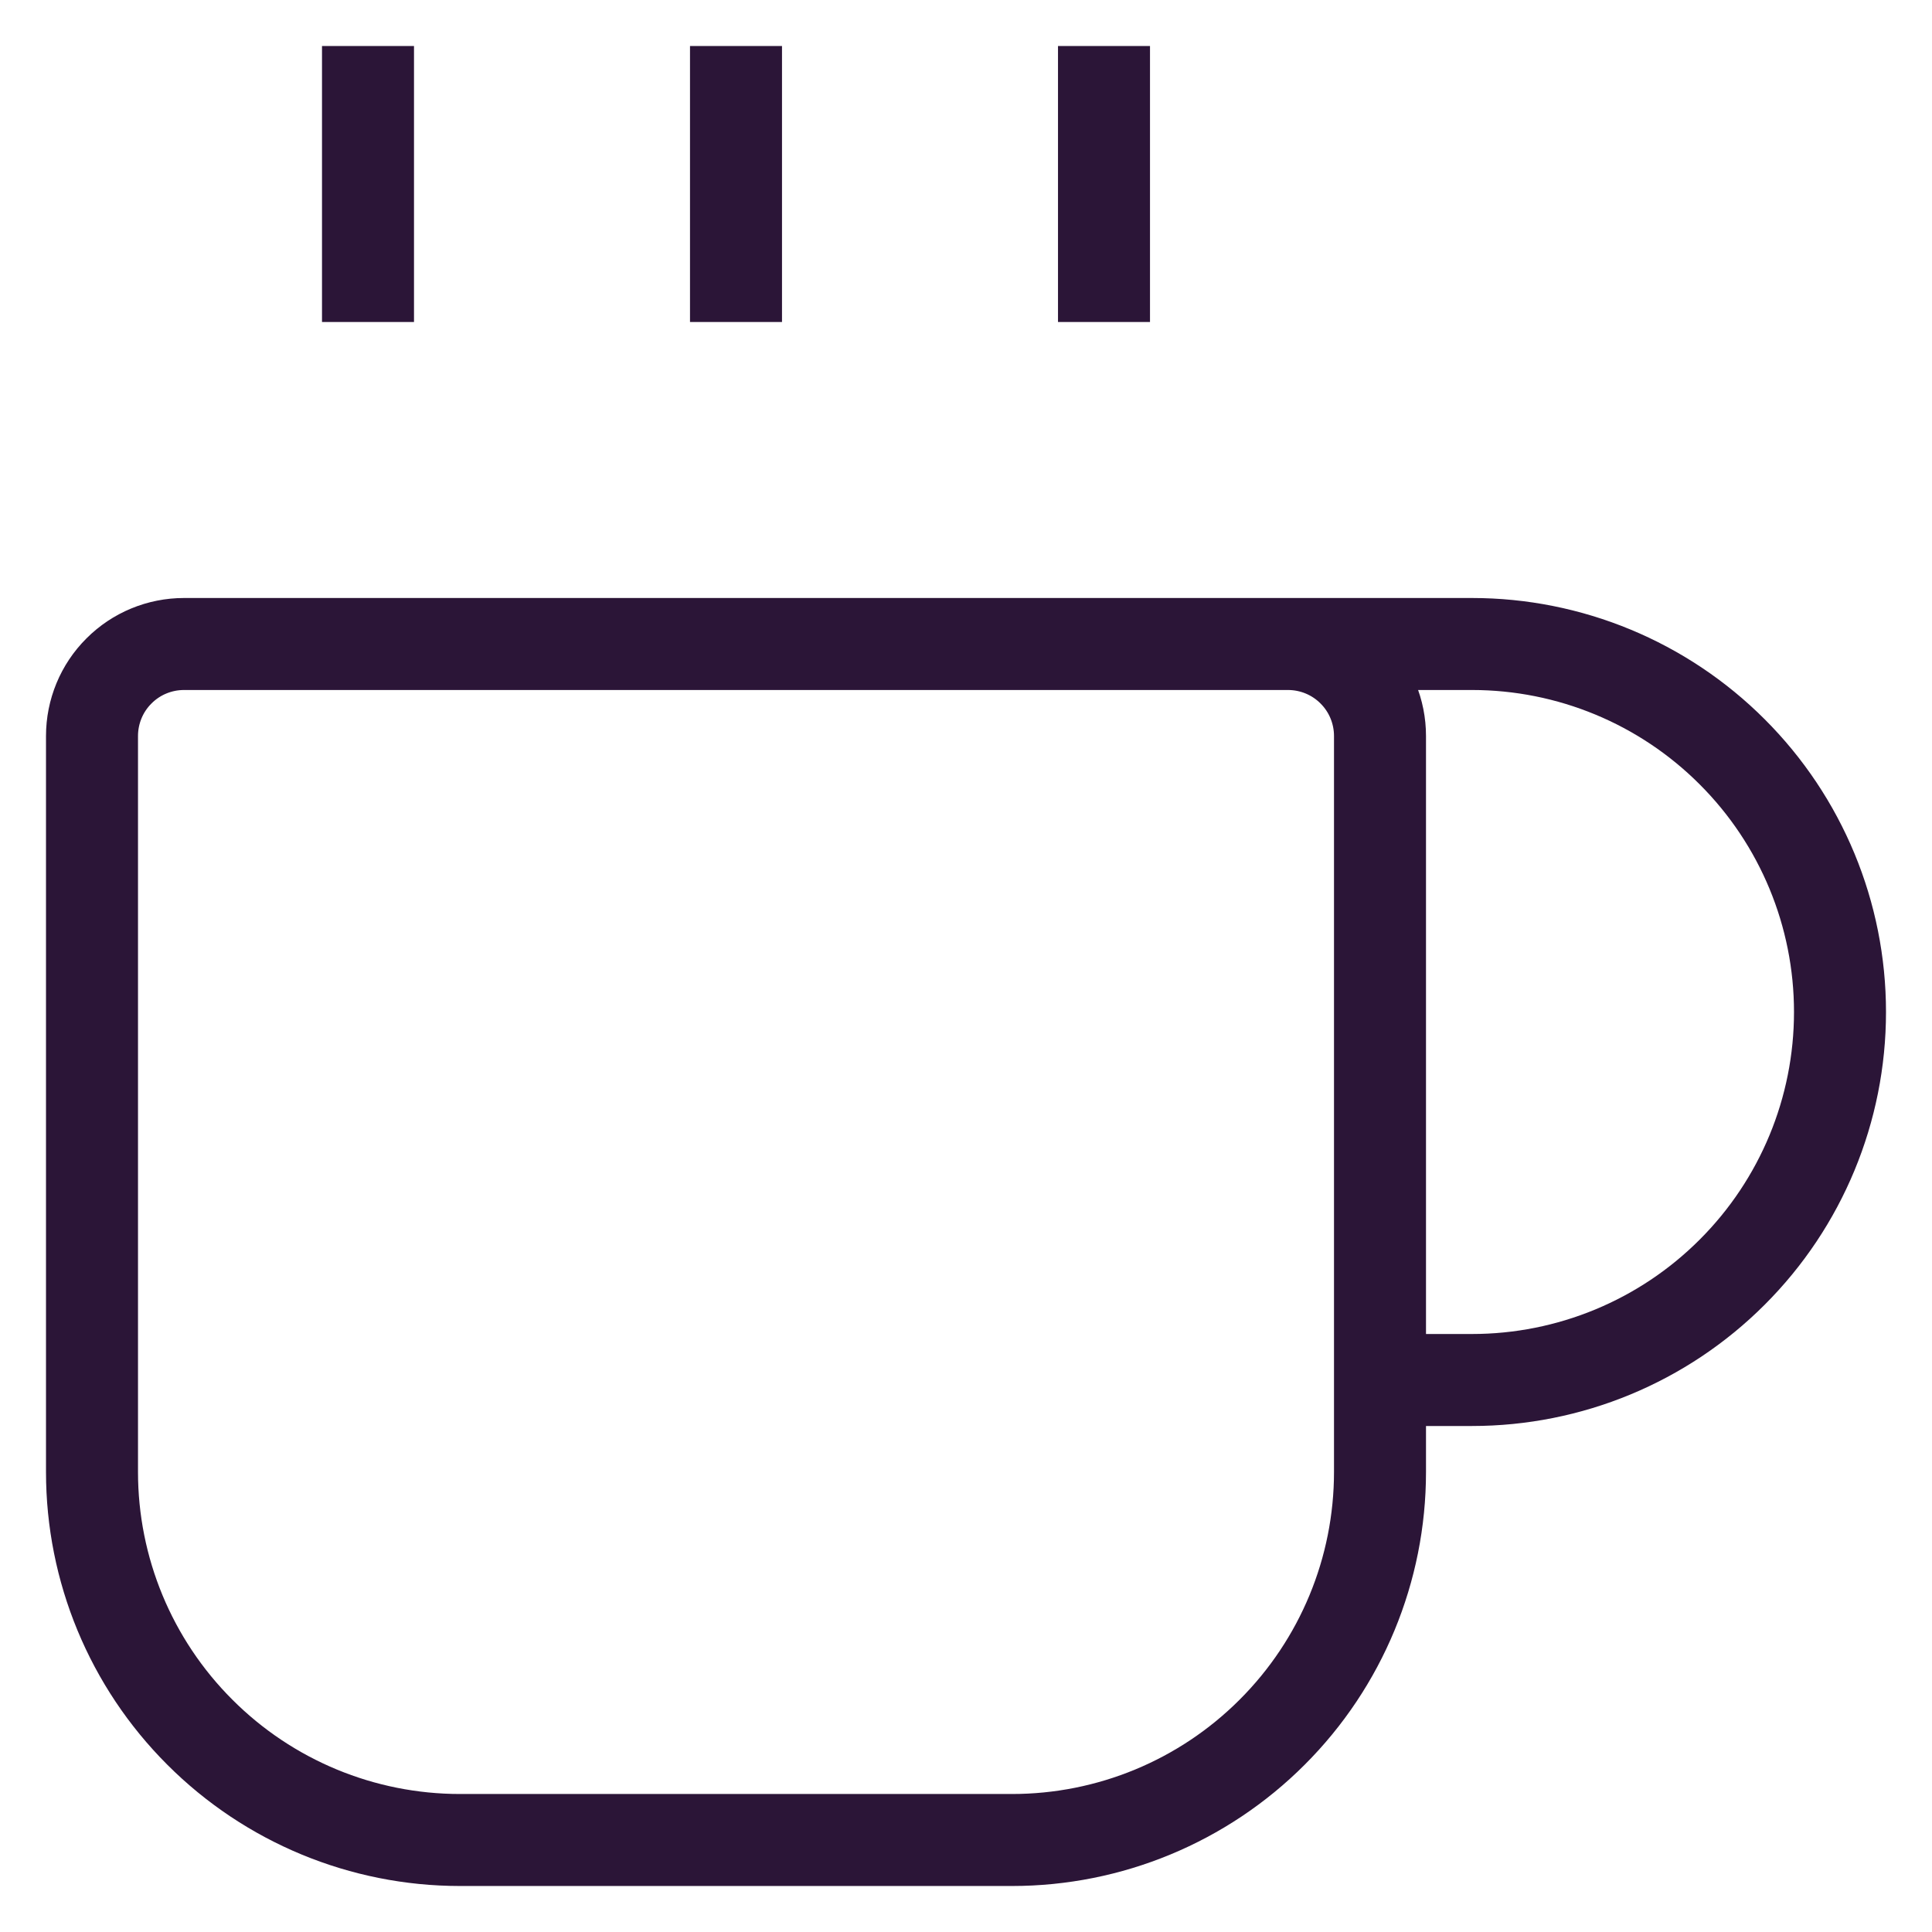 <svg width="21" height="21" viewBox="0 0 21 21" fill="none" xmlns="http://www.w3.org/2000/svg">
<path d="M8 1V3M12 1V3M14 7C14.265 7 14.52 7.105 14.707 7.293C14.895 7.48 15 7.735 15 8V16C15 17.061 14.579 18.078 13.828 18.828C13.078 19.579 12.061 20 11 20H5C3.939 20 2.922 19.579 2.172 18.828C1.421 18.078 1 17.061 1 16V8C1 7.735 1.105 7.48 1.293 7.293C1.48 7.105 1.735 7 2 7H16C17.061 7 18.078 7.421 18.828 8.172C19.579 8.922 20 9.939 20 11C20 12.061 19.579 13.078 18.828 13.828C18.078 14.579 17.061 15 16 15H15M4 1V3" stroke="#2B1537" stroke-linecap="square" stroke-linejoin="round"/>
</svg>
